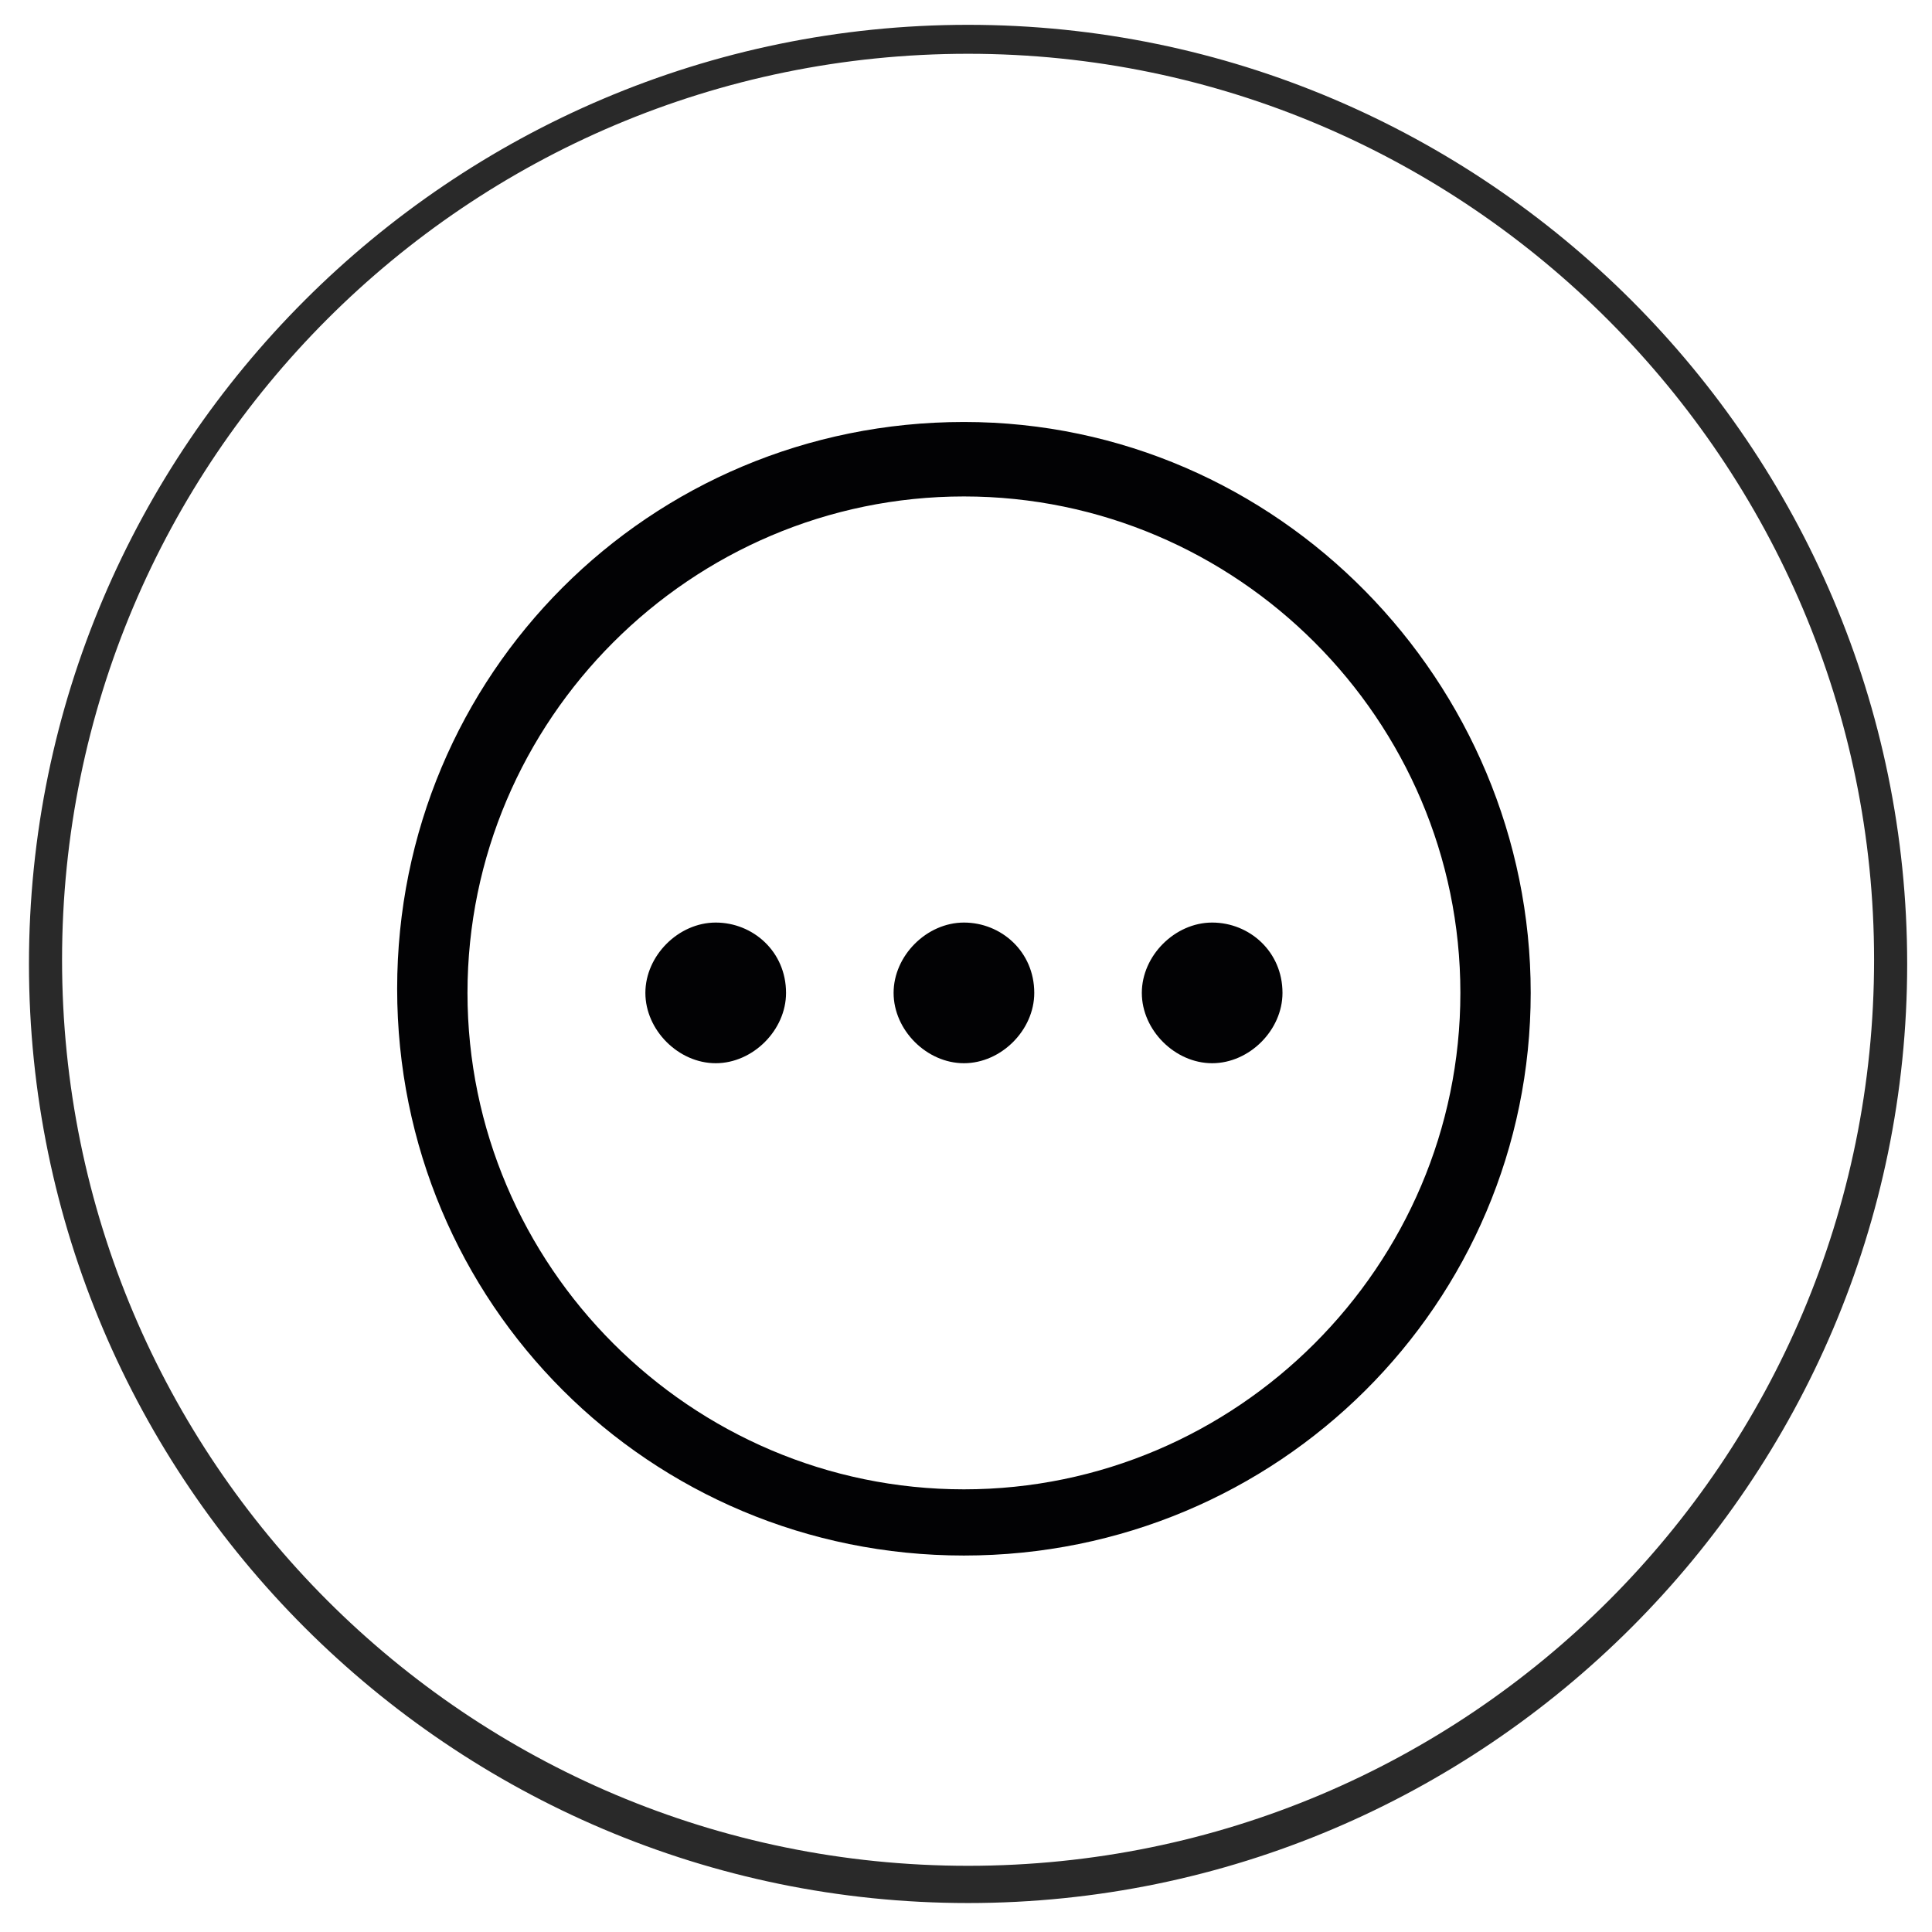 <?xml version="1.0" encoding="utf-8"?>
<!-- Generator: Adobe Illustrator 23.0.0, SVG Export Plug-In . SVG Version: 6.00 Build 0)  -->
<svg version="1.1" id="Ebene_1" xmlns="http://www.w3.org/2000/svg" xmlns:xlink="http://www.w3.org/1999/xlink" x="0px" y="0px"
	 viewBox="0 0 46.7 46.7" style="enable-background:new 0 0 46.7 46.7;" xml:space="preserve">
<style type="text/css">
	.st0{fill:#292929;}
	.st1{fill:#020204;}
	.st2{fill:#FFFFFF;}
	.st3{fill:none;stroke:#020204;stroke-width:0.634;stroke-linecap:round;stroke-miterlimit:10;}
</style>
<path class="st0" d="M23.4,46C10.9,46,0.7,35.8,0.7,23.3S10.9,0.6,23.4,0.6s22.7,10.2,22.7,22.7S35.9,46,23.4,46z M23.4,1.3
	c-12.1,0-21.9,9.8-21.9,21.9s9.8,21.9,21.9,21.9s21.9-9.8,21.9-21.9C45.3,11.2,35.5,1.3,23.4,1.3z"/>
<g>
	<path class="st1" d="M23.3,10.2c-7.6,0-13.7,6.1-13.7,13.7s6.1,13.7,13.7,13.7S37,31.5,37,24S30.9,10.2,23.3,10.2z M23.3,36
		c-6.6,0-12-5.4-12-12s5.4-12,12-12s12,5.4,12,12S29.9,36,23.3,36z"/>
	<path class="st1" d="M23.3,22.3c-0.9,0-1.7,0.8-1.7,1.7c0,0.9,0.8,1.7,1.7,1.7c0.9,0,1.7-0.8,1.7-1.7C25,23,24.2,22.3,23.3,22.3z
		 M23.3,24L23.3,24z"/>
	<path class="st1" d="M29.3,22.3c-0.9,0-1.7,0.8-1.7,1.7c0,0.9,0.8,1.7,1.7,1.7c0.9,0,1.7-0.8,1.7-1.7C31,23,30.2,22.3,29.3,22.3z
		 M29.3,24L29.3,24z"/>
	<path class="st1" d="M17.3,22.3c-0.9,0-1.7,0.8-1.7,1.7c0,0.9,0.8,1.7,1.7,1.7c0.9,0,1.7-0.8,1.7-1.7C19,23,18.2,22.3,17.3,22.3z
		 M17.3,24L17.3,24z"/>
</g>
</svg>
